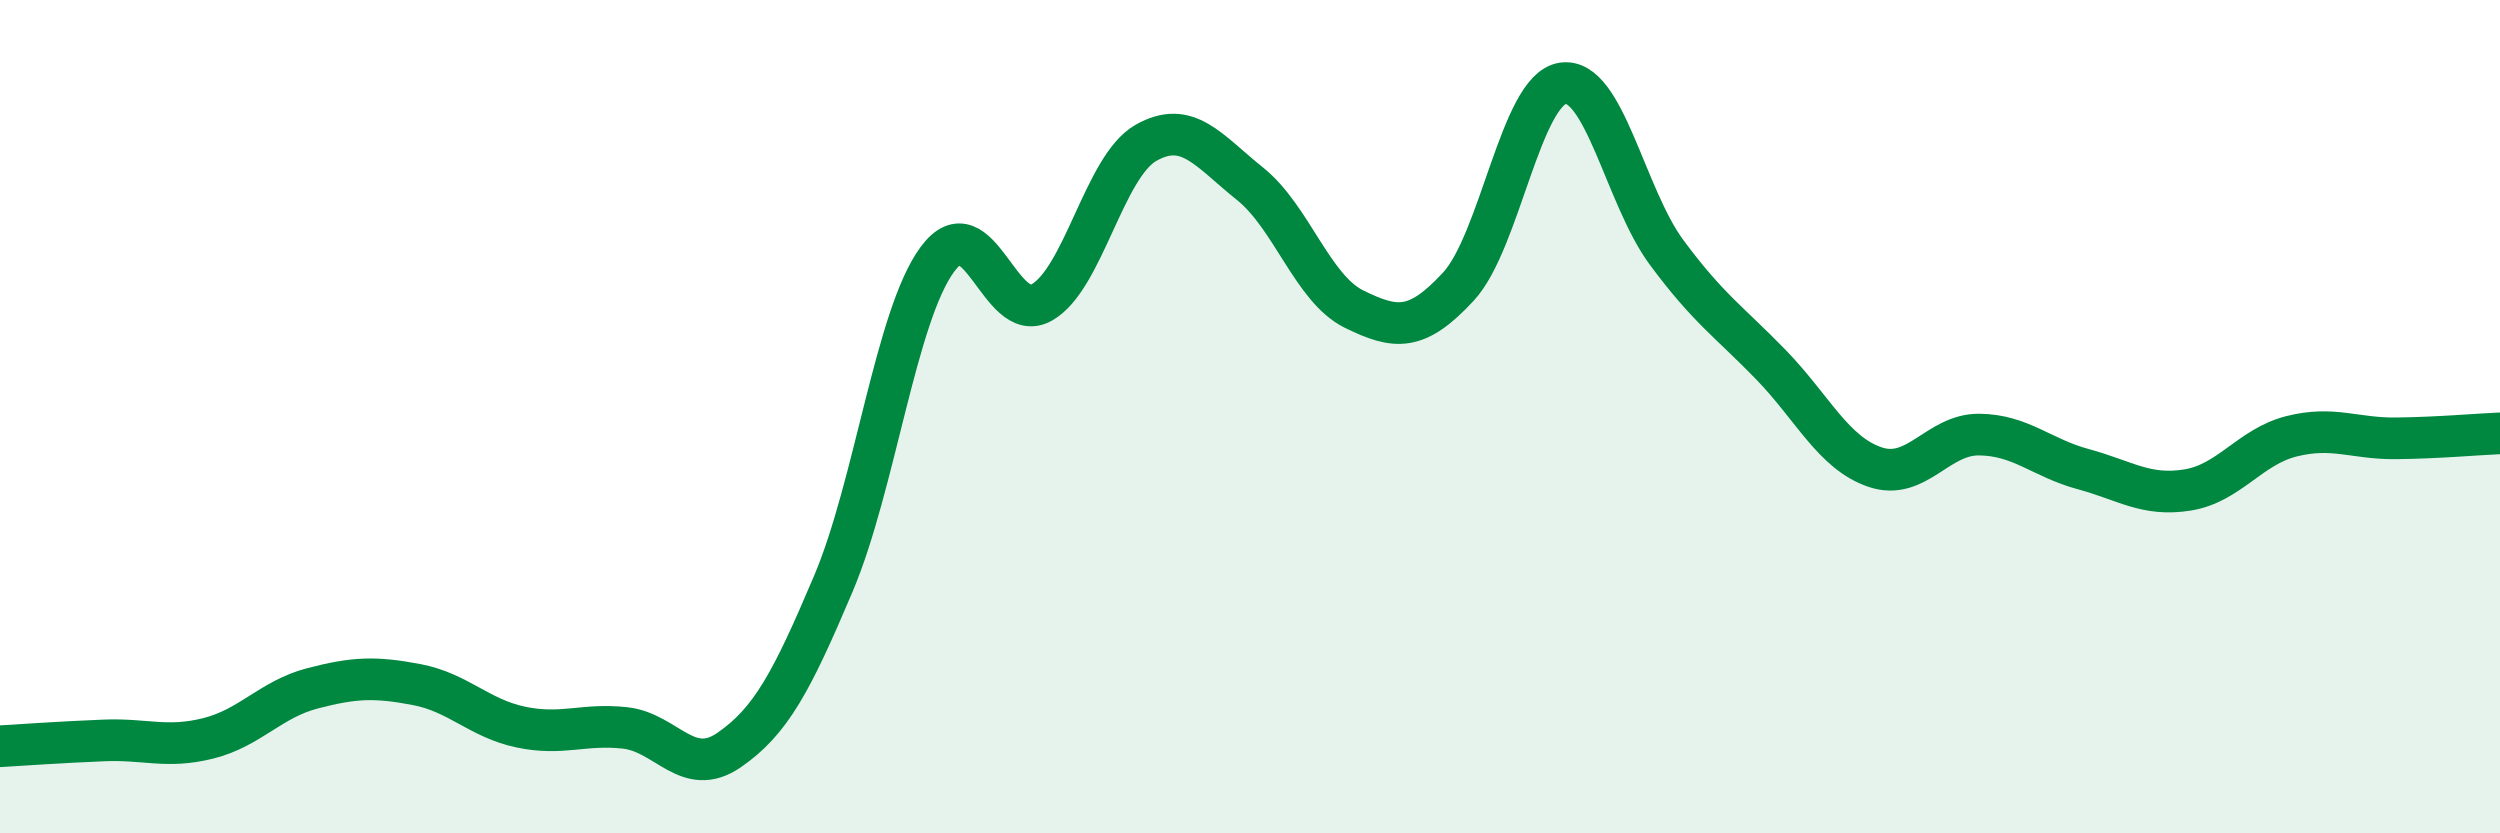 
    <svg width="60" height="20" viewBox="0 0 60 20" xmlns="http://www.w3.org/2000/svg">
      <path
        d="M 0,17.91 C 0.5,17.88 1.5,17.81 2.5,17.77 C 3.5,17.73 4,17.97 5,17.72 C 6,17.47 6.5,16.78 7.5,16.52 C 8.5,16.26 9,16.24 10,16.43 C 11,16.62 11.5,17.24 12.5,17.45 C 13.5,17.66 14,17.36 15,17.47 C 16,17.58 16.5,18.69 17.5,18 C 18.5,17.31 19,16.37 20,14.01 C 21,11.65 21.5,7.57 22.5,6.22 C 23.5,4.87 24,7.82 25,7.26 C 26,6.7 26.5,4 27.5,3.43 C 28.5,2.86 29,3.61 30,4.41 C 31,5.21 31.5,6.93 32.5,7.42 C 33.5,7.91 34,7.96 35,6.88 C 36,5.8 36.5,2.16 37.5,2 C 38.5,1.84 39,4.71 40,6.06 C 41,7.41 41.5,7.72 42.5,8.75 C 43.5,9.78 44,10.87 45,11.21 C 46,11.55 46.5,10.42 47.5,10.43 C 48.5,10.44 49,10.99 50,11.26 C 51,11.53 51.5,11.92 52.5,11.76 C 53.5,11.6 54,10.72 55,10.47 C 56,10.22 56.5,10.53 57.5,10.52 C 58.5,10.51 59.5,10.42 60,10.4L60 20L0 20Z"
        fill="#008740"
        opacity="0.1"
        stroke-linecap="round"
        stroke-linejoin="round"
      />
      <path
        d="M 0,17.91 C 0.5,17.88 1.5,17.81 2.5,17.77 C 3.5,17.73 4,17.97 5,17.72 C 6,17.47 6.5,16.78 7.5,16.52 C 8.5,16.26 9,16.24 10,16.43 C 11,16.62 11.5,17.24 12.5,17.45 C 13.5,17.66 14,17.36 15,17.47 C 16,17.58 16.5,18.69 17.5,18 C 18.5,17.31 19,16.37 20,14.01 C 21,11.65 21.5,7.57 22.5,6.22 C 23.5,4.87 24,7.82 25,7.26 C 26,6.7 26.5,4 27.5,3.43 C 28.5,2.86 29,3.61 30,4.41 C 31,5.21 31.5,6.93 32.5,7.42 C 33.5,7.91 34,7.96 35,6.88 C 36,5.8 36.5,2.16 37.5,2 C 38.5,1.84 39,4.71 40,6.06 C 41,7.41 41.5,7.72 42.5,8.75 C 43.5,9.78 44,10.87 45,11.21 C 46,11.55 46.5,10.42 47.5,10.43 C 48.5,10.44 49,10.99 50,11.26 C 51,11.53 51.5,11.92 52.5,11.76 C 53.5,11.6 54,10.72 55,10.47 C 56,10.22 56.5,10.53 57.5,10.52 C 58.5,10.51 59.5,10.42 60,10.4"
        stroke="#008740"
        stroke-width="1"
        fill="none"
        stroke-linecap="round"
        stroke-linejoin="round"
      />
    </svg>
  